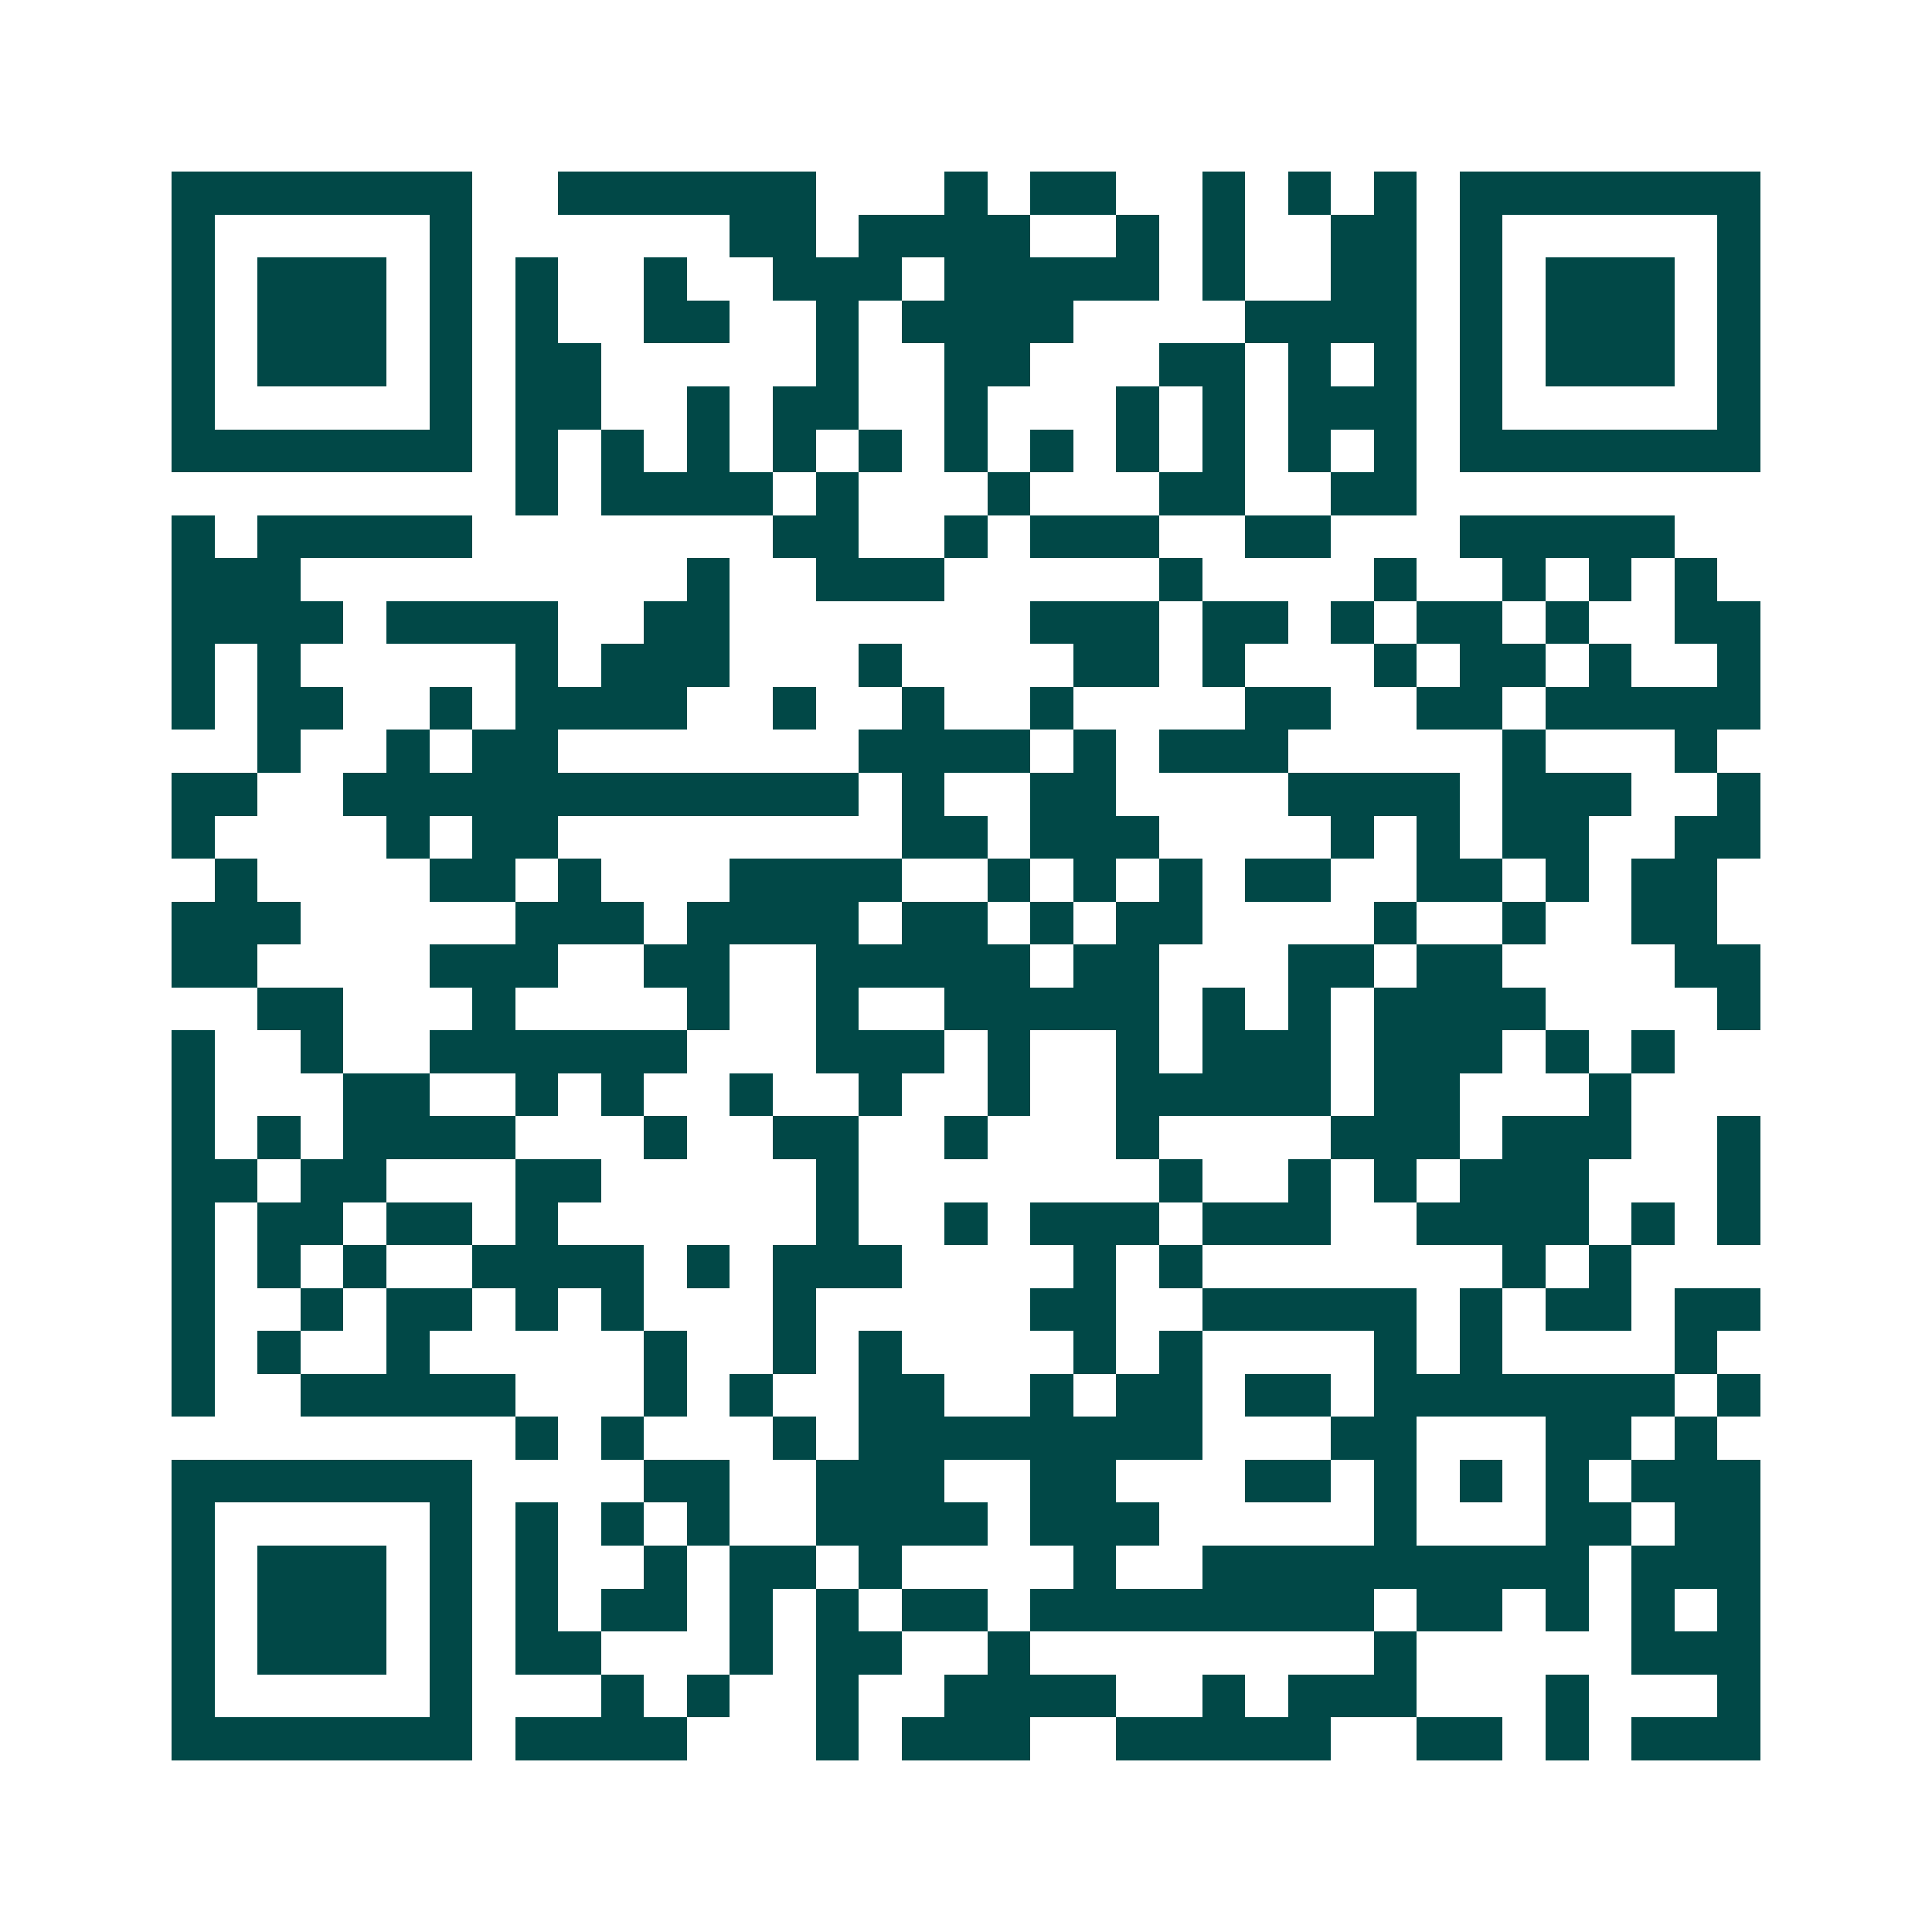<svg xmlns="http://www.w3.org/2000/svg" width="200" height="200" viewBox="0 0 45 45" shape-rendering="crispEdges"><path fill="#ffffff" d="M0 0h45v45H0z"/><path stroke="#014847" d="M4 4.5h7m2 0h6m3 0h1m1 0h2m2 0h1m1 0h1m1 0h1m1 0h7M4 5.5h1m5 0h1m6 0h2m1 0h4m2 0h1m1 0h1m2 0h2m1 0h1m5 0h1M4 6.5h1m1 0h3m1 0h1m1 0h1m2 0h1m2 0h3m1 0h5m1 0h1m2 0h2m1 0h1m1 0h3m1 0h1M4 7.5h1m1 0h3m1 0h1m1 0h1m2 0h2m2 0h1m1 0h4m4 0h4m1 0h1m1 0h3m1 0h1M4 8.5h1m1 0h3m1 0h1m1 0h2m5 0h1m2 0h2m3 0h2m1 0h1m1 0h1m1 0h1m1 0h3m1 0h1M4 9.5h1m5 0h1m1 0h2m2 0h1m1 0h2m2 0h1m3 0h1m1 0h1m1 0h3m1 0h1m5 0h1M4 10.5h7m1 0h1m1 0h1m1 0h1m1 0h1m1 0h1m1 0h1m1 0h1m1 0h1m1 0h1m1 0h1m1 0h1m1 0h7M12 11.5h1m1 0h4m1 0h1m3 0h1m3 0h2m2 0h2M4 12.5h1m1 0h5m7 0h2m2 0h1m1 0h3m2 0h2m3 0h5M4 13.5h3m9 0h1m2 0h3m5 0h1m4 0h1m2 0h1m1 0h1m1 0h1M4 14.5h4m1 0h4m2 0h2m7 0h3m1 0h2m1 0h1m1 0h2m1 0h1m2 0h2M4 15.5h1m1 0h1m5 0h1m1 0h3m3 0h1m4 0h2m1 0h1m3 0h1m1 0h2m1 0h1m2 0h1M4 16.5h1m1 0h2m2 0h1m1 0h4m2 0h1m2 0h1m2 0h1m4 0h2m2 0h2m1 0h5M6 17.5h1m2 0h1m1 0h2m7 0h4m1 0h1m1 0h3m5 0h1m3 0h1M4 18.5h2m2 0h12m1 0h1m2 0h2m4 0h4m1 0h3m2 0h1M4 19.5h1m4 0h1m1 0h2m8 0h2m1 0h3m4 0h1m1 0h1m1 0h2m2 0h2M5 20.5h1m4 0h2m1 0h1m3 0h4m2 0h1m1 0h1m1 0h1m1 0h2m2 0h2m1 0h1m1 0h2M4 21.5h3m5 0h3m1 0h4m1 0h2m1 0h1m1 0h2m4 0h1m2 0h1m2 0h2M4 22.5h2m4 0h3m2 0h2m2 0h5m1 0h2m3 0h2m1 0h2m4 0h2M6 23.5h2m3 0h1m4 0h1m2 0h1m2 0h5m1 0h1m1 0h1m1 0h4m4 0h1M4 24.5h1m2 0h1m2 0h6m3 0h3m1 0h1m2 0h1m1 0h3m1 0h3m1 0h1m1 0h1M4 25.5h1m3 0h2m2 0h1m1 0h1m2 0h1m2 0h1m2 0h1m2 0h5m1 0h2m3 0h1M4 26.5h1m1 0h1m1 0h4m3 0h1m2 0h2m2 0h1m3 0h1m4 0h3m1 0h3m2 0h1M4 27.5h2m1 0h2m3 0h2m5 0h1m7 0h1m2 0h1m1 0h1m1 0h3m3 0h1M4 28.5h1m1 0h2m1 0h2m1 0h1m6 0h1m2 0h1m1 0h3m1 0h3m2 0h4m1 0h1m1 0h1M4 29.5h1m1 0h1m1 0h1m2 0h4m1 0h1m1 0h3m4 0h1m1 0h1m7 0h1m1 0h1M4 30.5h1m2 0h1m1 0h2m1 0h1m1 0h1m3 0h1m5 0h2m2 0h5m1 0h1m1 0h2m1 0h2M4 31.5h1m1 0h1m2 0h1m5 0h1m2 0h1m1 0h1m4 0h1m1 0h1m4 0h1m1 0h1m4 0h1M4 32.5h1m2 0h5m3 0h1m1 0h1m2 0h2m2 0h1m1 0h2m1 0h2m1 0h7m1 0h1M12 33.5h1m1 0h1m3 0h1m1 0h8m3 0h2m3 0h2m1 0h1M4 34.5h7m4 0h2m2 0h3m2 0h2m3 0h2m1 0h1m1 0h1m1 0h1m1 0h3M4 35.5h1m5 0h1m1 0h1m1 0h1m1 0h1m2 0h4m1 0h3m5 0h1m3 0h2m1 0h2M4 36.5h1m1 0h3m1 0h1m1 0h1m2 0h1m1 0h2m1 0h1m4 0h1m2 0h9m1 0h3M4 37.5h1m1 0h3m1 0h1m1 0h1m1 0h2m1 0h1m1 0h1m1 0h2m1 0h8m1 0h2m1 0h1m1 0h1m1 0h1M4 38.5h1m1 0h3m1 0h1m1 0h2m3 0h1m1 0h2m2 0h1m8 0h1m5 0h3M4 39.5h1m5 0h1m3 0h1m1 0h1m2 0h1m2 0h4m2 0h1m1 0h3m3 0h1m3 0h1M4 40.5h7m1 0h4m3 0h1m1 0h3m2 0h5m2 0h2m1 0h1m1 0h3"/></svg>
